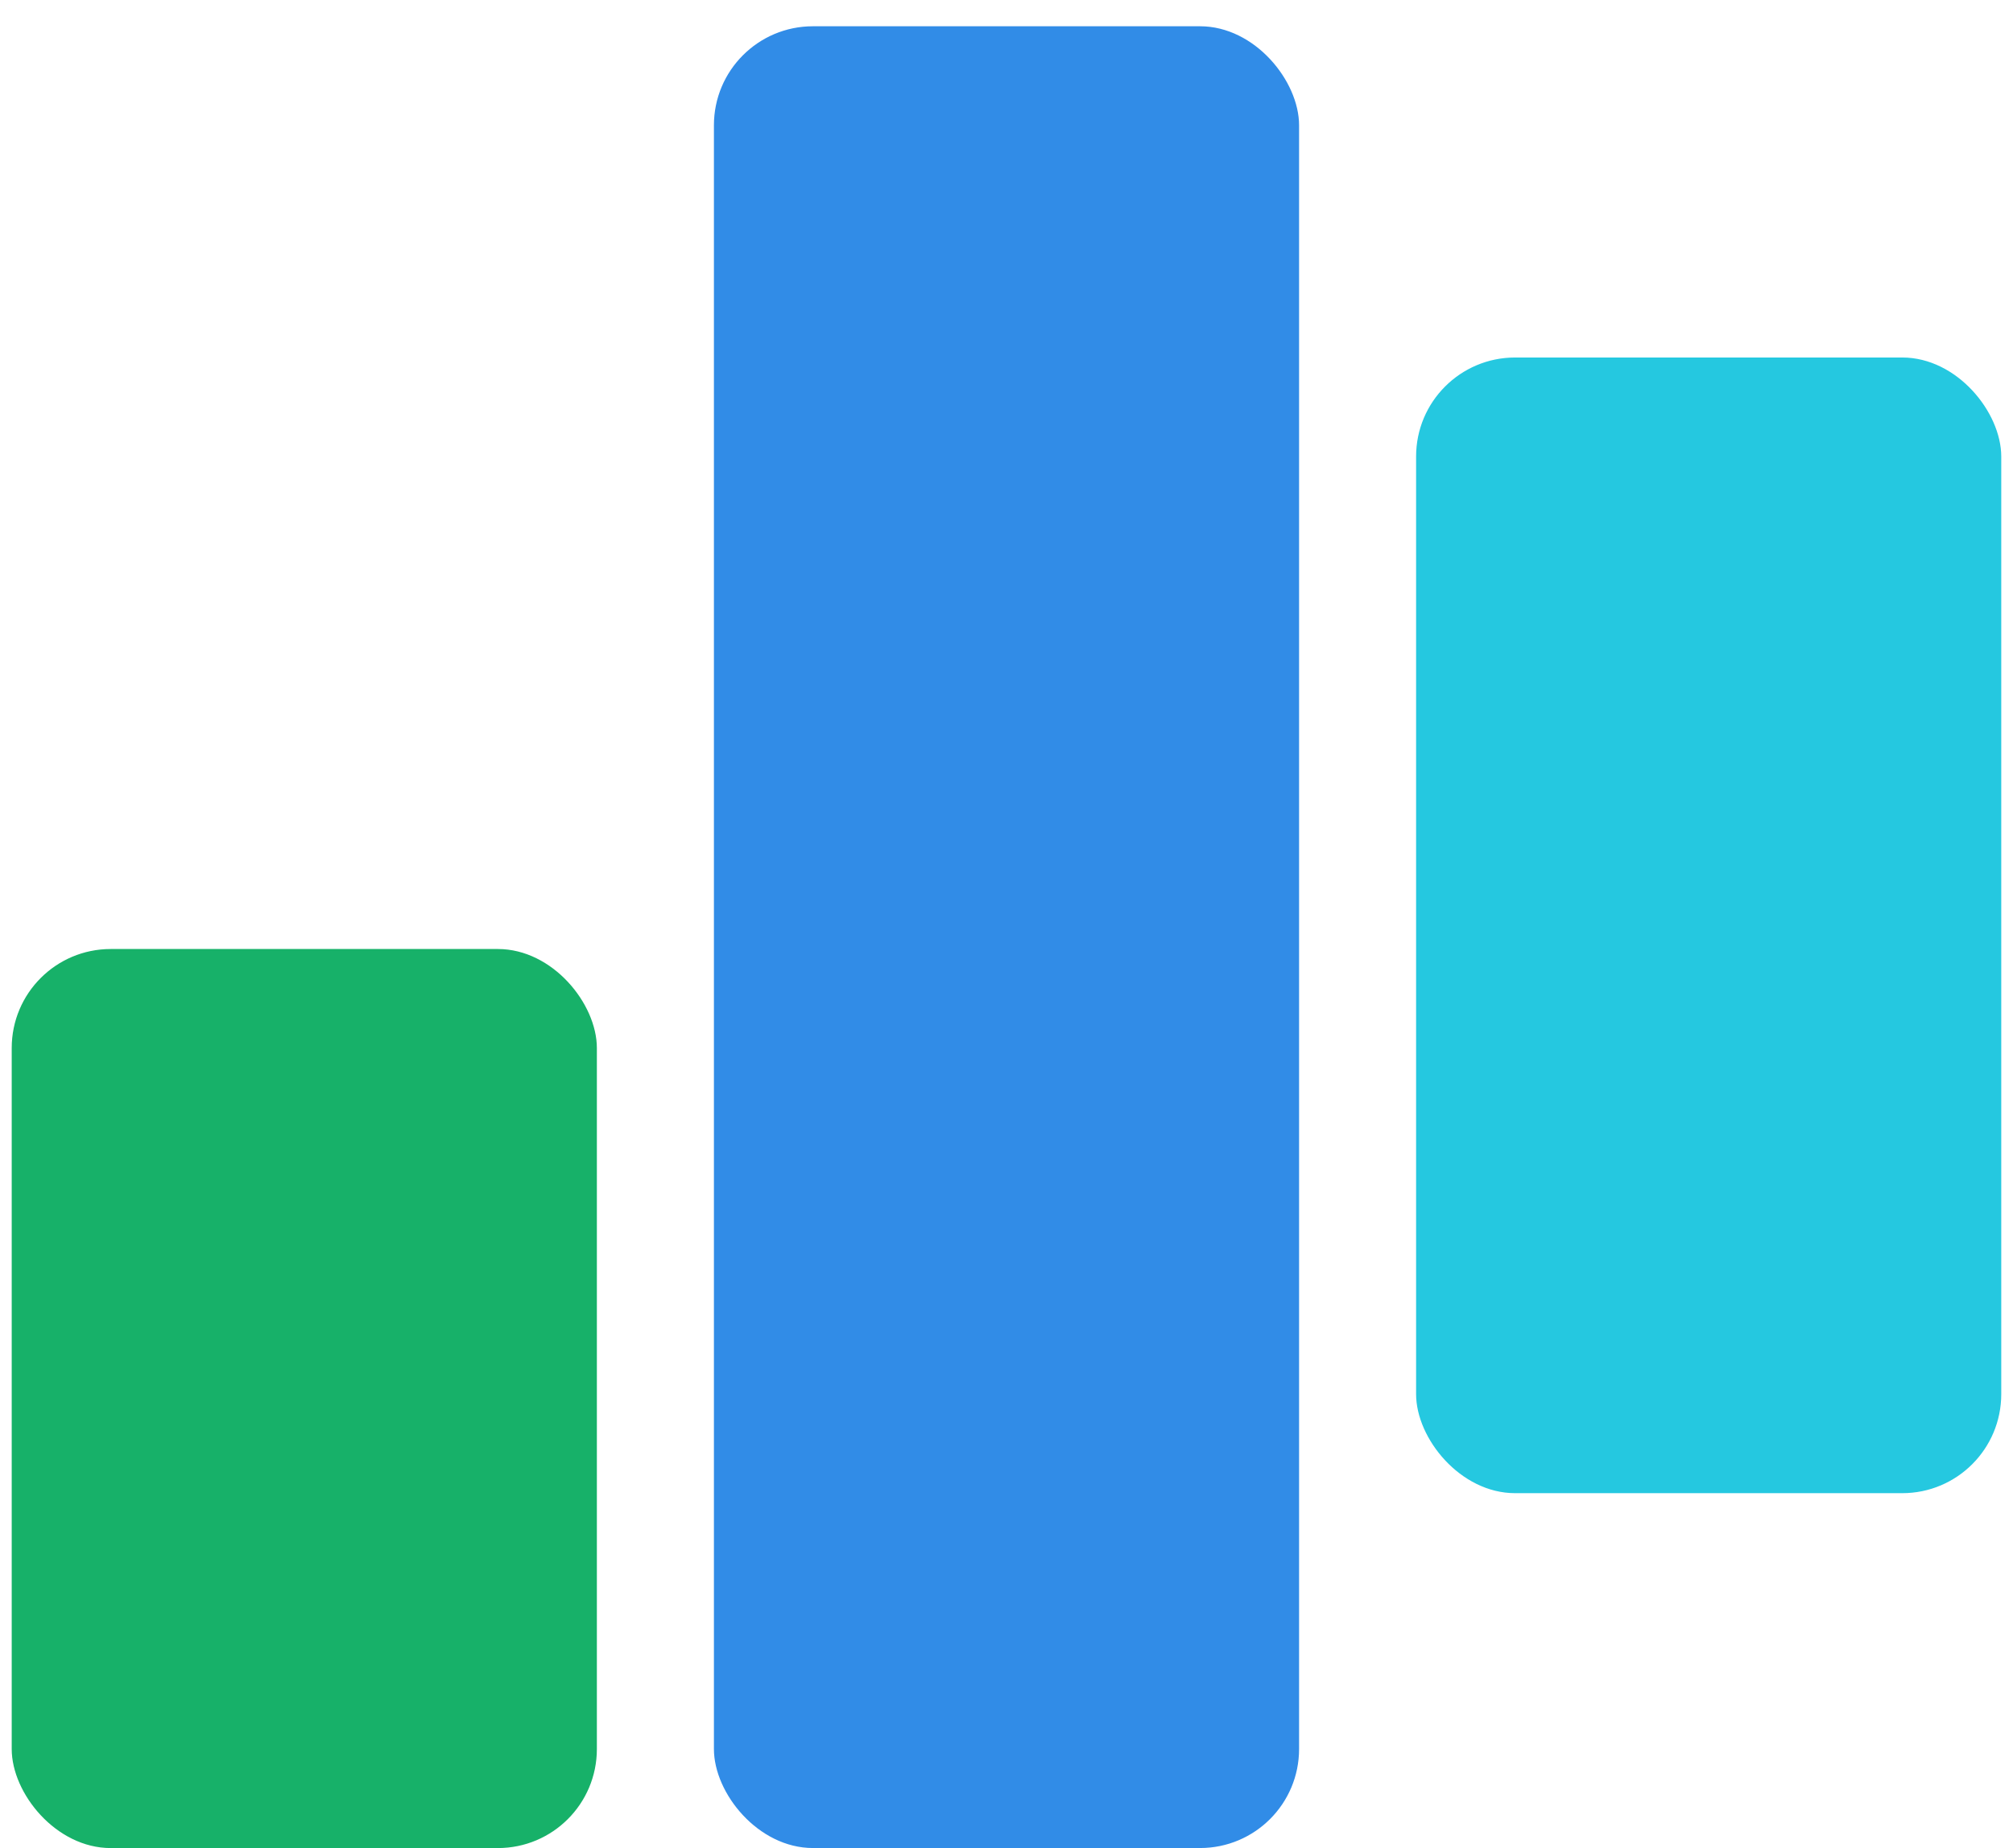 <svg width="61" height="56" viewBox="0 0 61 56" fill="none" xmlns="http://www.w3.org/2000/svg">
<rect x="42.912" y="10.833" width="17.732" height="34.413" rx="3" fill="#25C8E0"/>
<rect x="21.634" y="0.796" width="17.732" height="55.203" rx="3" fill="#318CE7"/>
<rect x="0.355" y="28.757" width="17.732" height="27.243" rx="3" fill="#17B169"/>
</svg>

